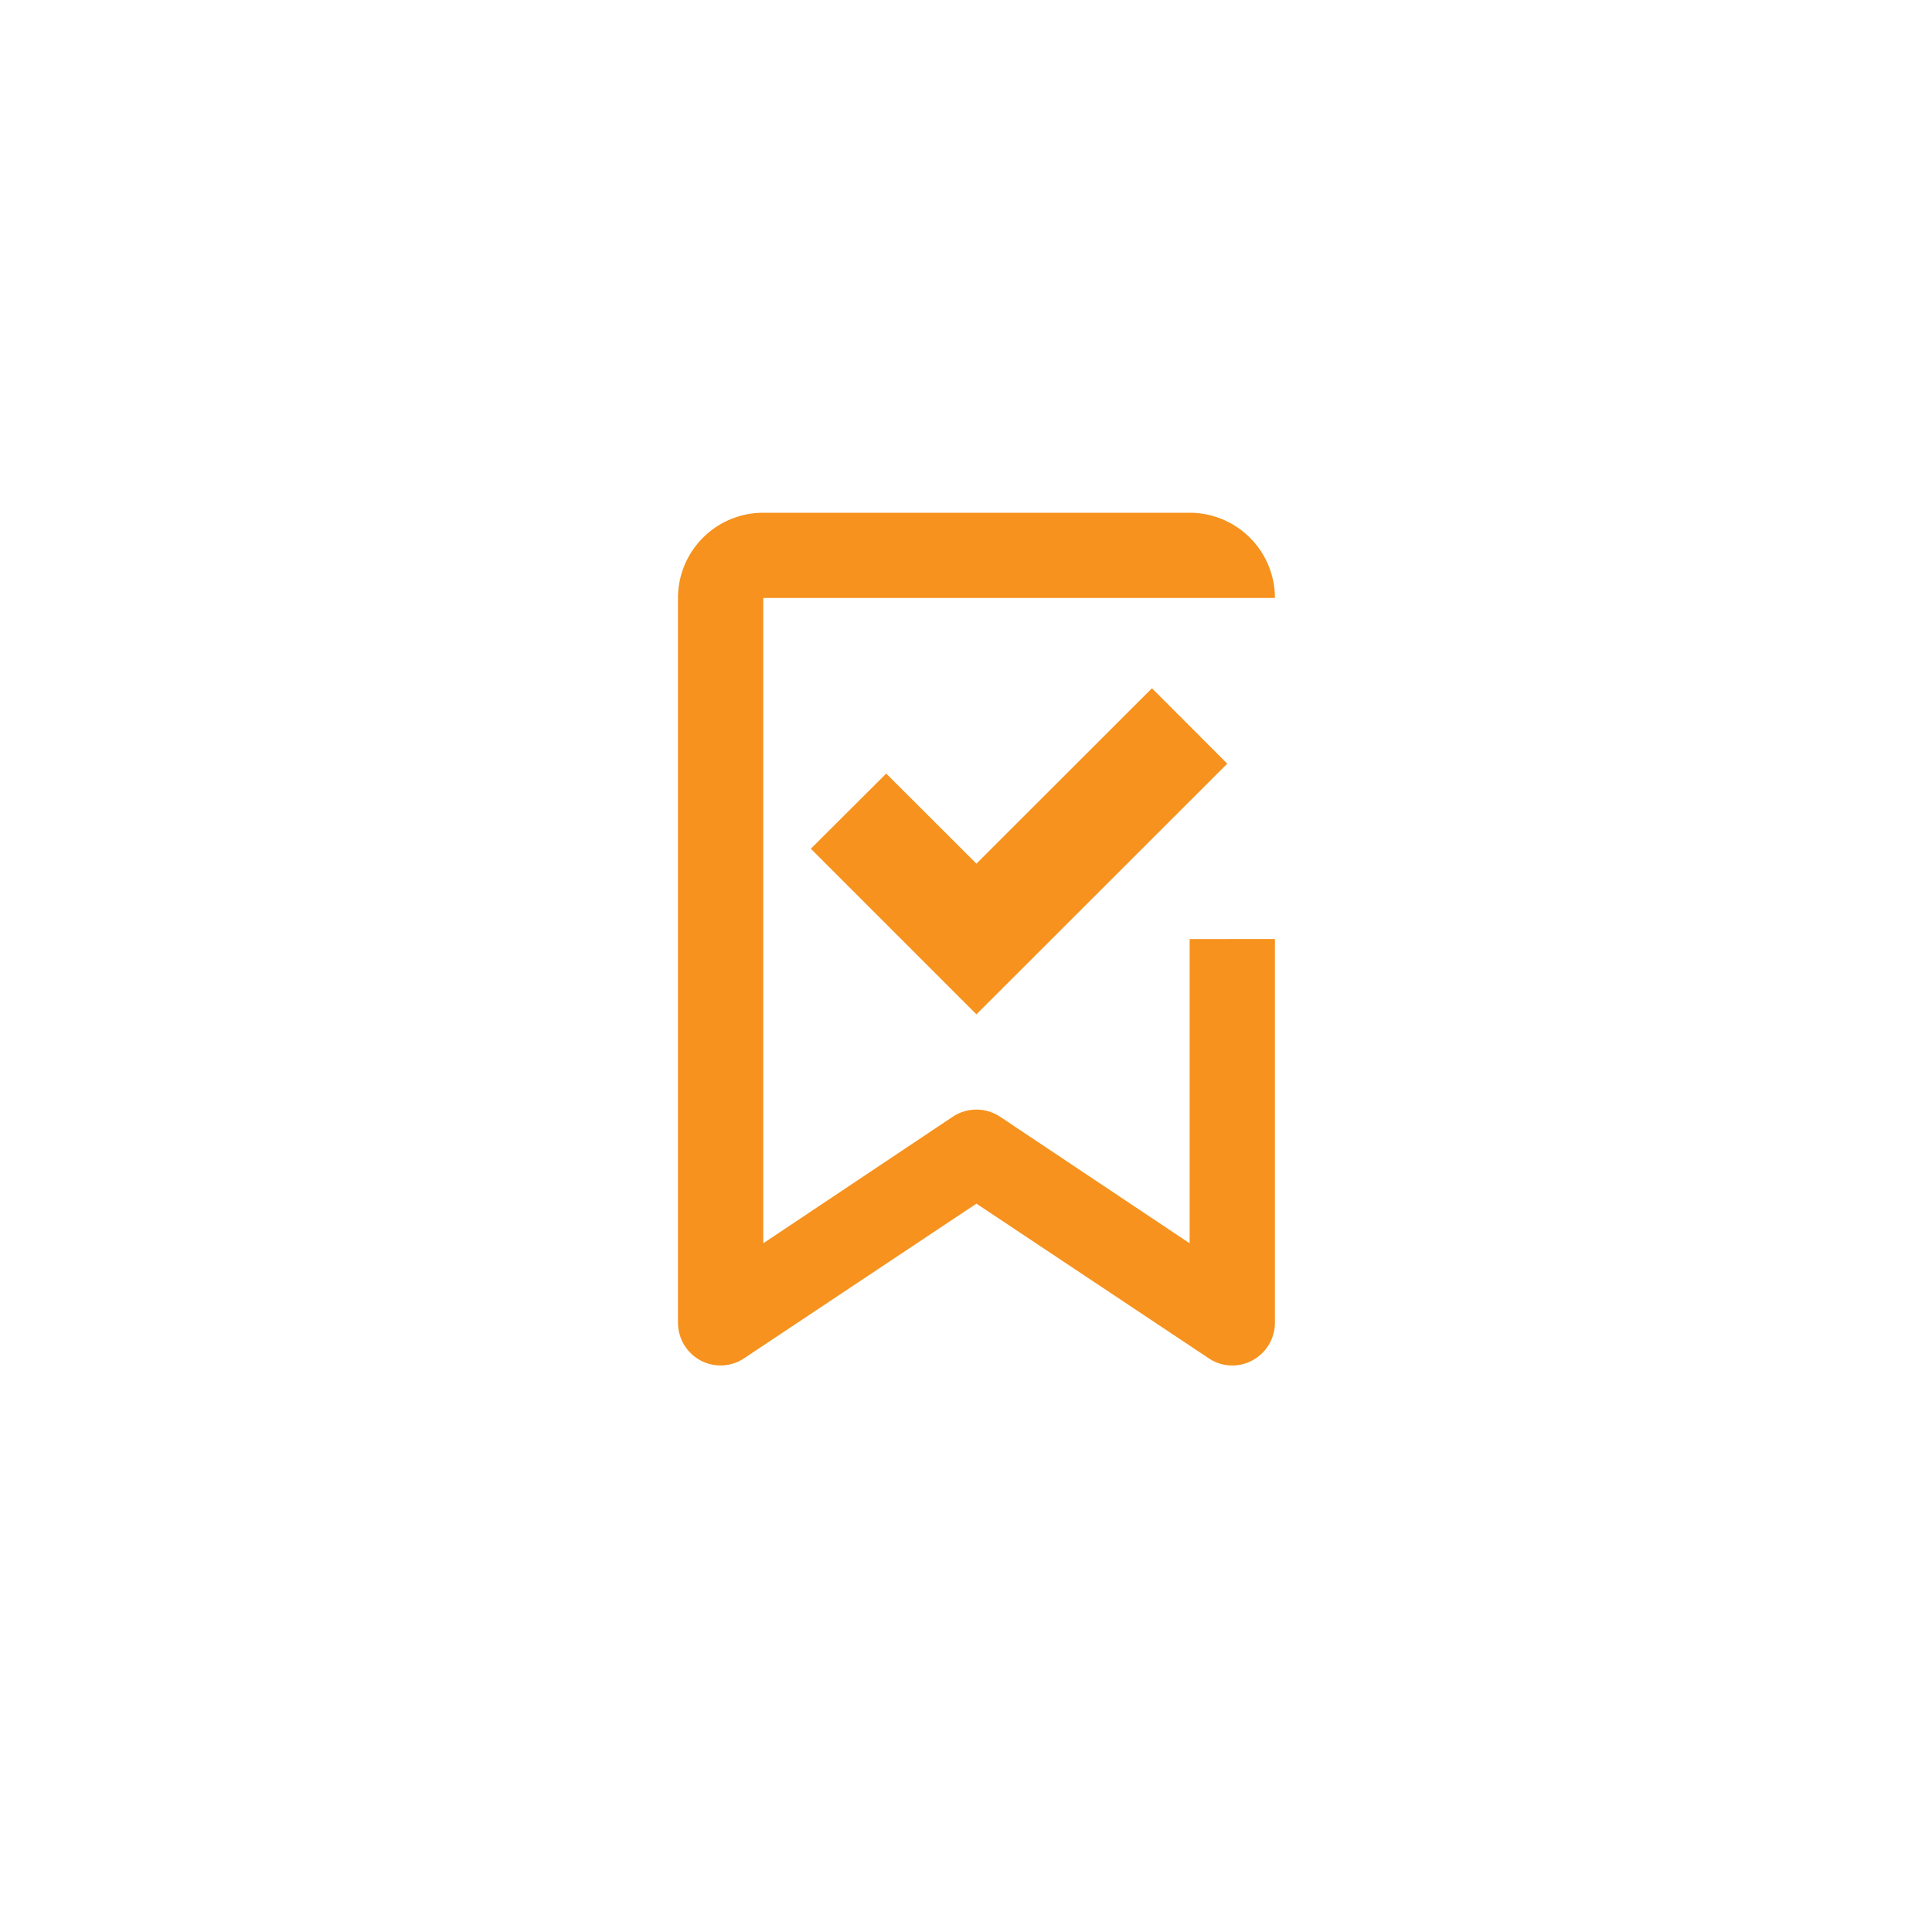 <?xml version="1.0"?>
<svg xmlns="http://www.w3.org/2000/svg" xmlns:xlink="http://www.w3.org/1999/xlink" width="70" height="70" viewBox="0 0 70 70">
  <defs>
    <clipPath id="clip-Icon-rejoindre-partager">
      <rect width="70" height="70"/>
    </clipPath>
  </defs>
  <g id="Icon-rejoindre-partager" clip-path="url(#clip-Icon-rejoindre-partager)">
    <g id="Groupe_7508" data-name="Groupe 7508" transform="translate(24.564 18.577)">
      <path id="Trac&#xE9;_190" data-name="Trac&#xE9; 190" d="M1320.539,5728.417v11.021l-6.869-4.586a1.55,1.55,0,0,0-1.713,0l-6.866,4.586v-23.382h18.538a3.091,3.091,0,0,0-3.089-3.087H1305.09a3.09,3.09,0,0,0-3.09,3.087v26.258a1.555,1.555,0,0,0,.816,1.367,1.533,1.533,0,0,0,1.586-.08l8.412-5.6,8.413,5.6a1.523,1.523,0,0,0,1.585.08,1.556,1.556,0,0,0,.817-1.367v-13.9Z" transform="translate(-1302 -5712.968)" fill="#f6921d"/>
      <g id="Groupe_225" data-name="Groupe 225" transform="translate(4.813 6.359)">
        <path id="Trac&#xE9;_191" data-name="Trac&#xE9; 191" d="M1311.118,5728.9l-6-6,2.731-2.723,3.269,3.264,6.359-6.355,2.729,2.732Z" transform="translate(-1305.117 -5717.085)" fill="#f6921d"/>
      </g>
    </g>
  </g>
</svg>
